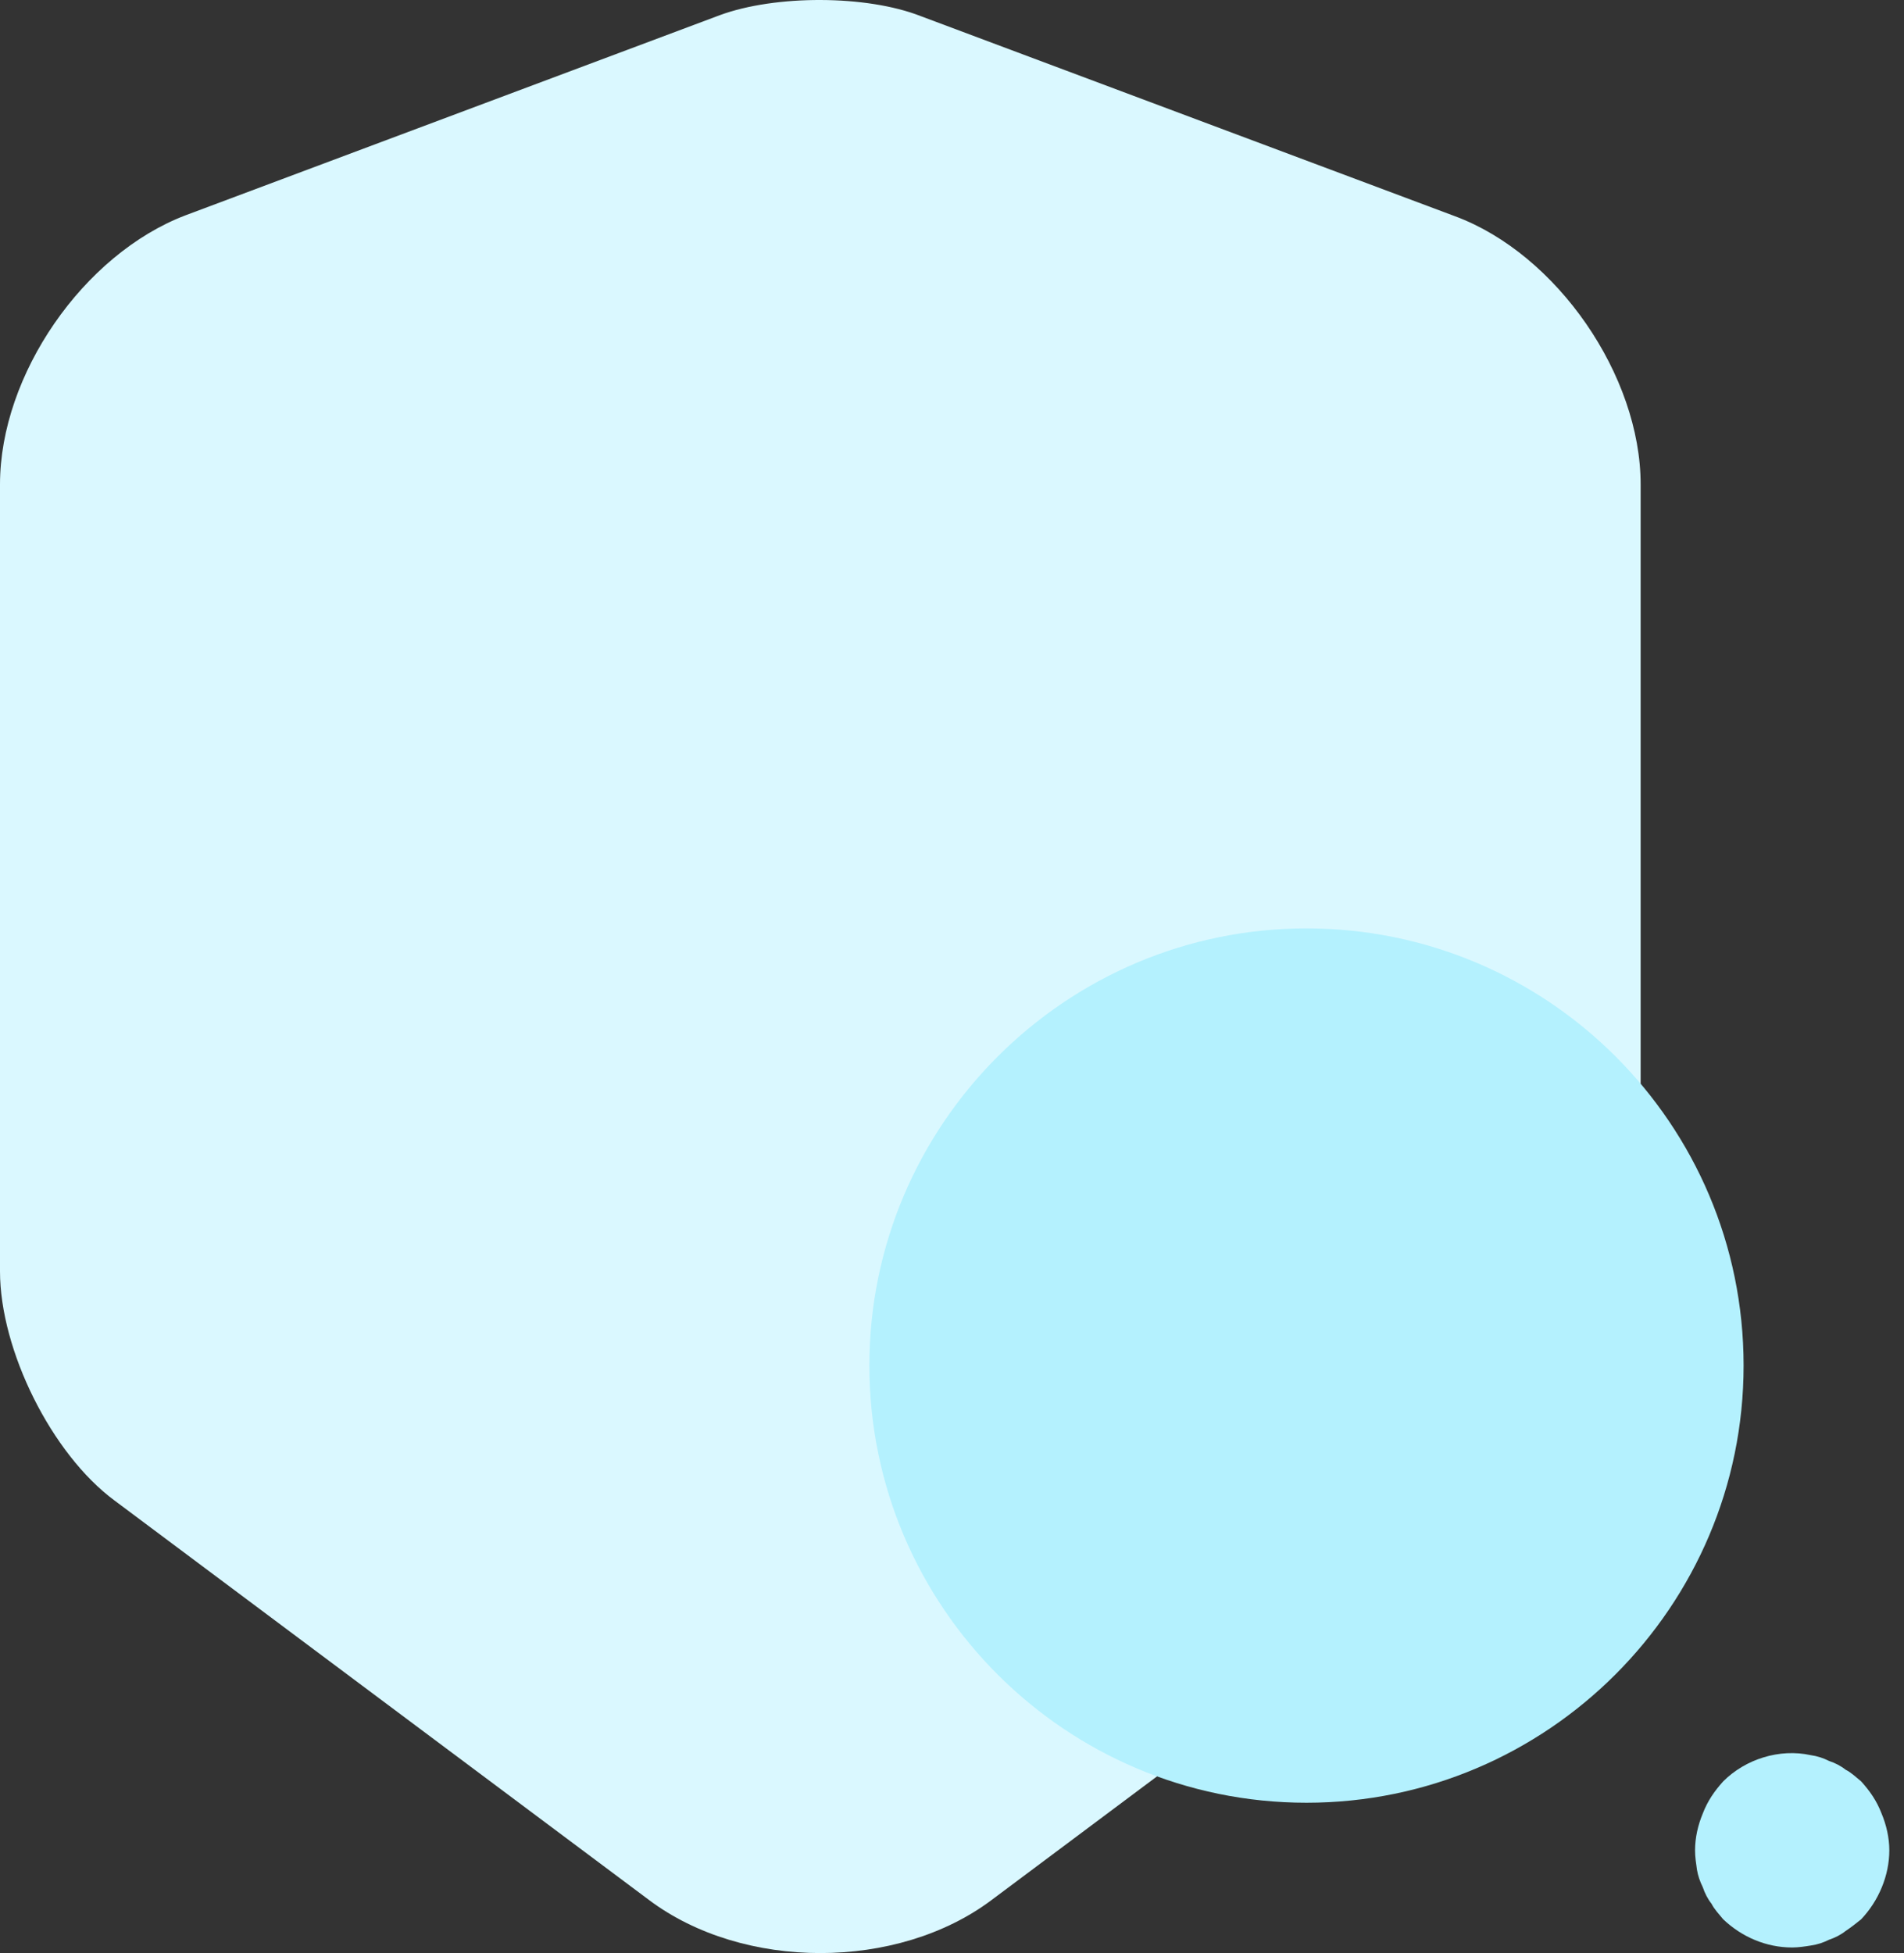 <svg xmlns="http://www.w3.org/2000/svg" width="78" height="80" viewBox="0 0 78 80" fill="none"><rect x="0" y="0" width="78" height="80" fill="#333333" stroke="none"/><path d="M29.487 0.622L7.601 8.819C3.422 10.411 0 15.345 0 19.842V52.075C0 55.298 2.109 59.556 4.696 61.466L26.582 77.821C30.442 80.726 36.769 80.726 40.629 77.821L62.516 61.466C65.102 59.516 67.211 55.298 67.211 52.075V19.842C67.211 15.385 63.789 10.411 59.611 8.859L37.724 0.662C35.496 -0.214 31.755 -0.214 29.487 0.622Z" fill="#DAF8FF"></path><path d="M53.522 38.028C43.654 38.028 35.615 46.066 35.615 55.935C35.615 65.804 43.654 73.842 53.522 73.842C63.391 73.842 71.429 65.804 71.429 55.935C71.429 46.026 63.391 38.028 53.522 38.028Z" fill="#B4F1FE"></path><path d="M73.419 79.771C72.345 79.771 71.35 79.334 70.594 78.617C70.434 78.418 70.236 78.219 70.116 77.981C69.957 77.781 69.838 77.543 69.758 77.304C69.639 77.065 69.559 76.826 69.519 76.588C69.48 76.309 69.44 76.07 69.44 75.792C69.44 75.275 69.559 74.757 69.758 74.28C69.957 73.762 70.236 73.364 70.594 72.966C71.509 72.051 72.902 71.614 74.175 71.892C74.454 71.932 74.692 72.011 74.931 72.131C75.17 72.21 75.409 72.33 75.608 72.489C75.847 72.608 76.045 72.807 76.244 72.966C76.603 73.364 76.881 73.762 77.08 74.28C77.279 74.757 77.398 75.275 77.398 75.792C77.398 76.826 76.961 77.861 76.244 78.617C76.045 78.776 75.847 78.936 75.608 79.095C75.409 79.254 75.17 79.373 74.931 79.453C74.692 79.572 74.454 79.652 74.175 79.692C73.936 79.731 73.658 79.771 73.419 79.771Z" fill="#B4F1FE"></path></svg>
